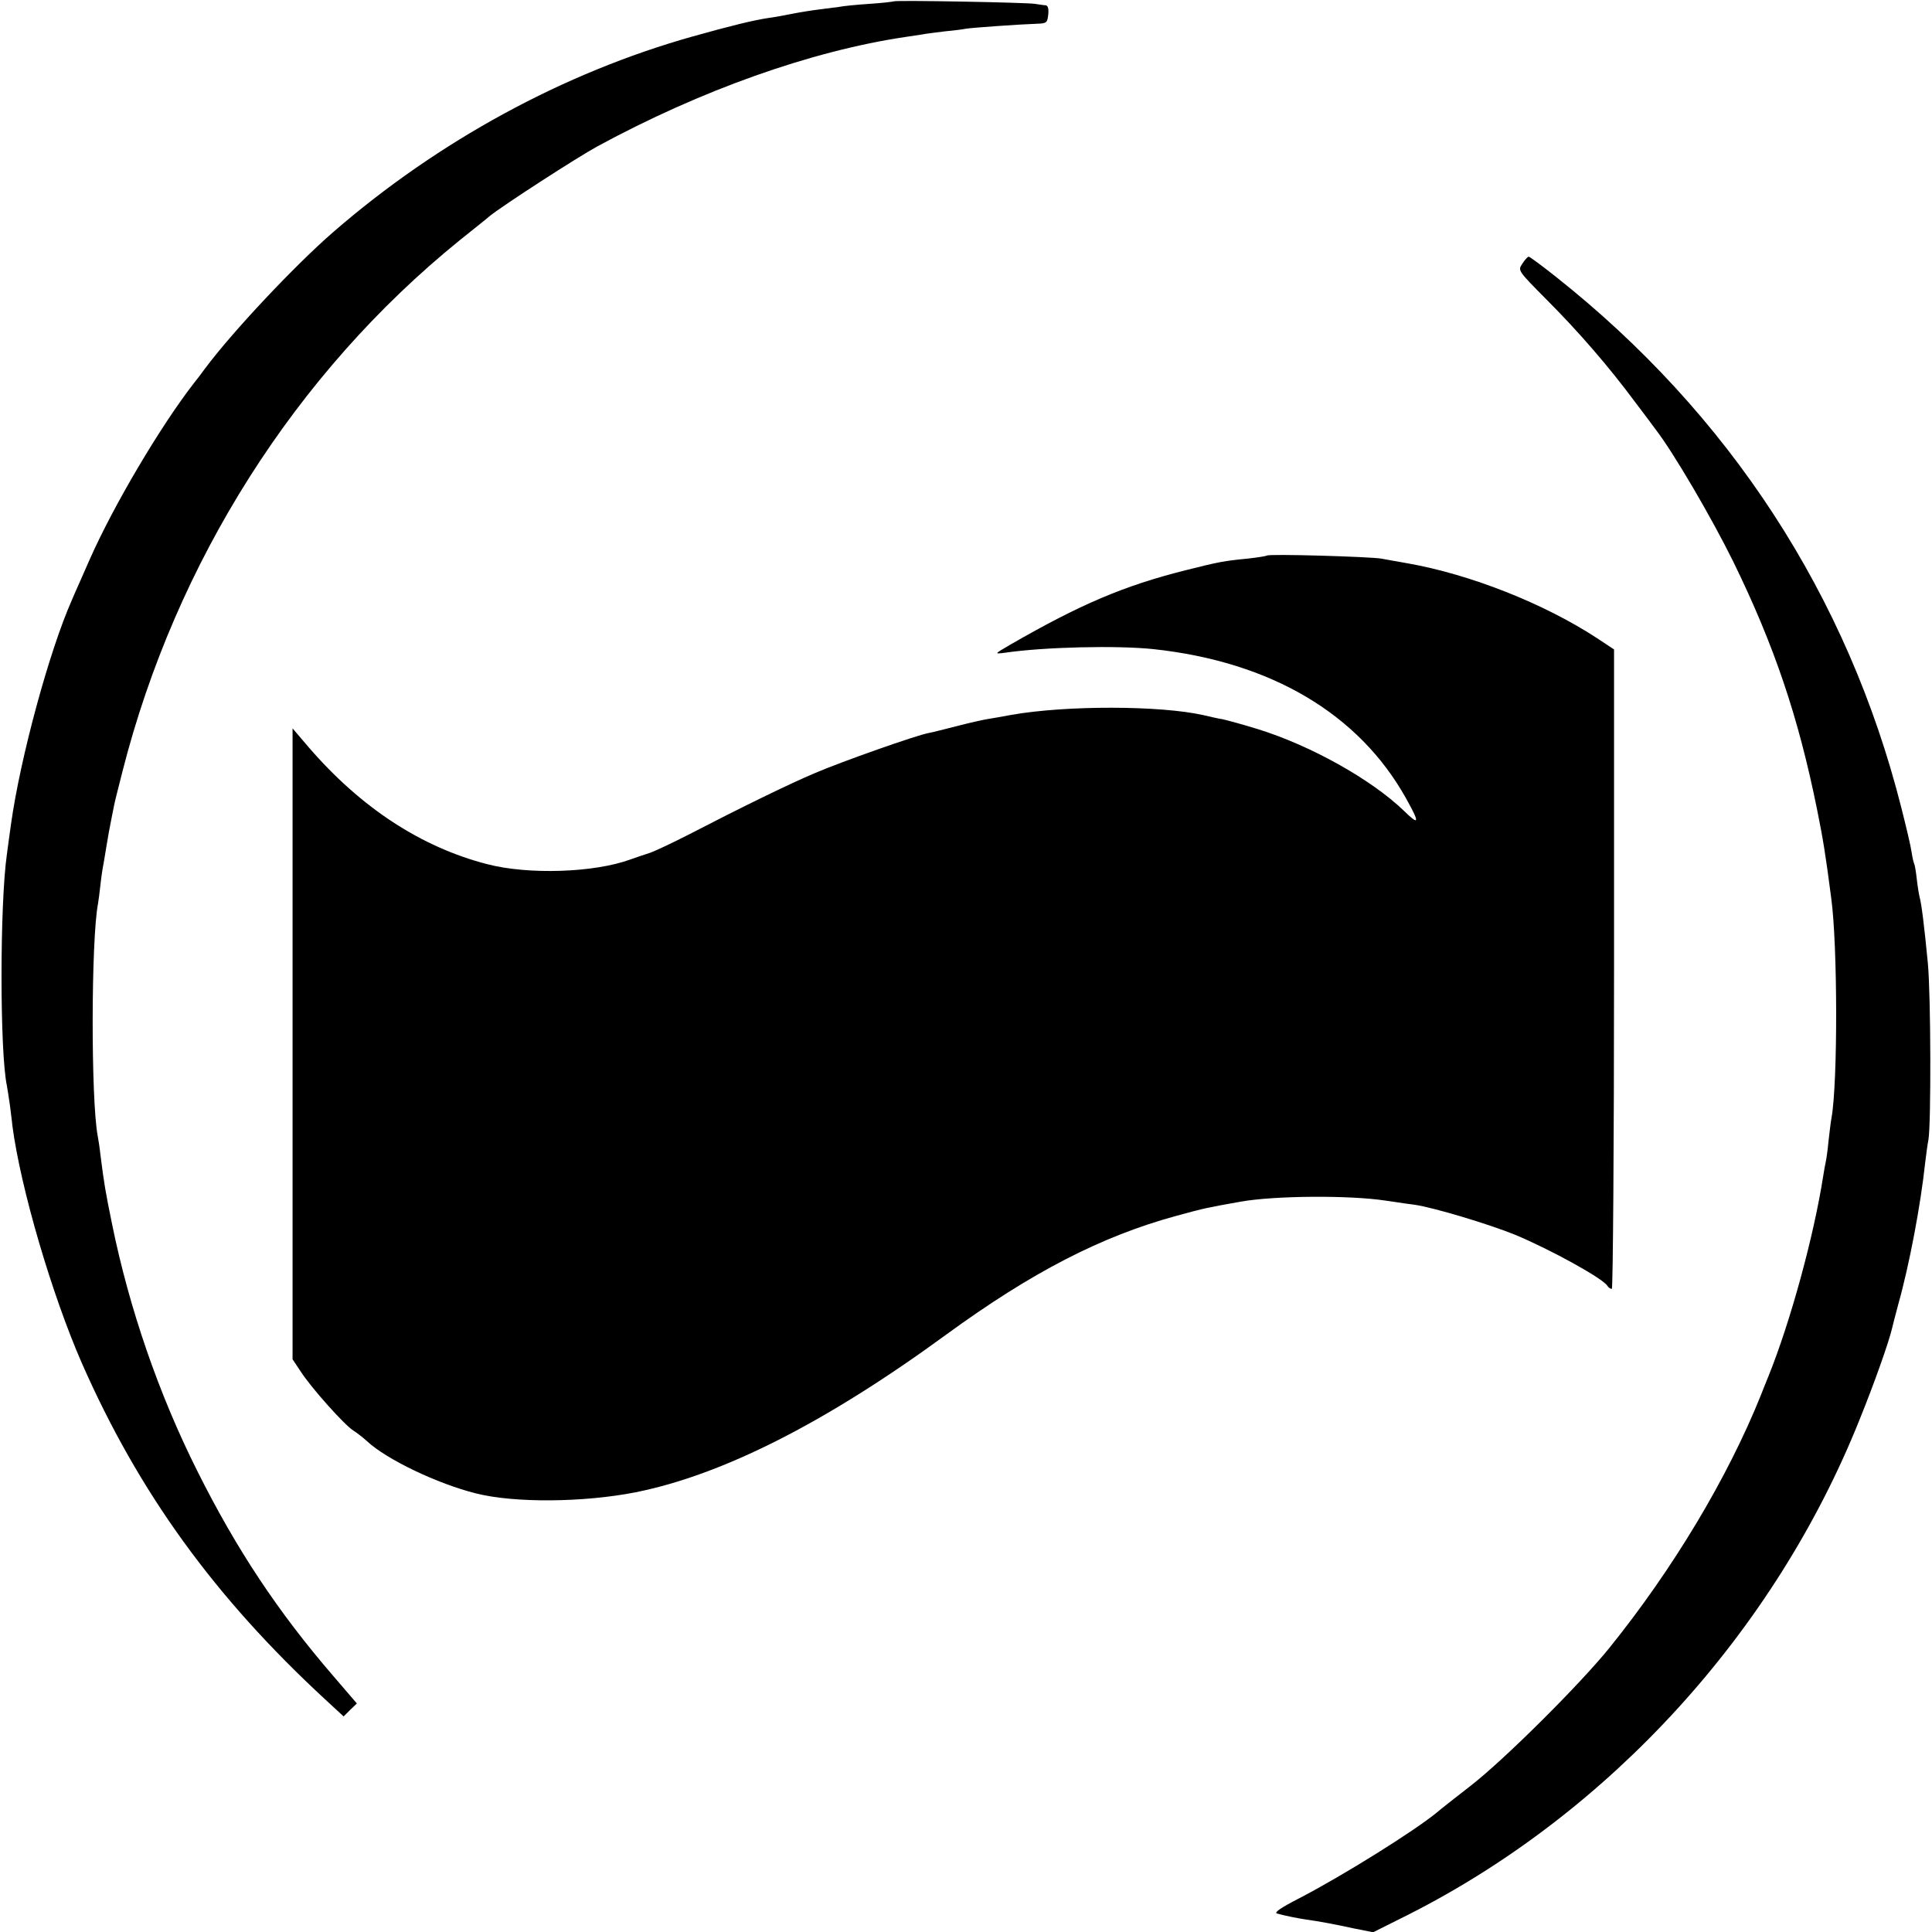 <?xml version="1.0" standalone="no"?>
<!DOCTYPE svg PUBLIC "-//W3C//DTD SVG 20010904//EN"
 "http://www.w3.org/TR/2001/REC-SVG-20010904/DTD/svg10.dtd">
<svg version="1.0" xmlns="http://www.w3.org/2000/svg"
 width="700pt" height="700pt" viewBox="0 0 700 700"
 preserveAspectRatio="xMidYMid meet">
<g transform="translate(0,700) scale(0.1,-0.1)"
fill="#000000" stroke="none">
<path d="M3238 6995 c-2 -1 -41 -6 -88 -9 -47 -3 -96 -8 -110 -11 -14 -2 -45
-6 -70 -9 -25 -3 -70 -10 -100 -16 -30 -6 -68 -13 -85 -15 -54 -8 -136 -28
-275 -67 -467 -131 -923 -379 -1304 -710 -139 -121 -362 -358 -463 -493 -12
-17 -29 -39 -38 -50 -121 -155 -293 -445 -380 -642 -26 -60 -56 -126 -65 -148
-81 -183 -186 -568 -220 -810 -6 -44 -13 -93 -15 -110 -26 -181 -26 -718 0
-839 2 -11 7 -43 11 -71 3 -27 8 -61 9 -75 30 -226 143 -611 252 -860 206
-468 481 -848 883 -1219 l65 -60 24 24 24 23 -85 99 c-201 233 -351 459 -493
743 -140 279 -247 590 -309 895 -24 117 -29 147 -42 250 -3 28 -8 59 -10 69
-25 133 -24 712 1 841 2 11 6 43 9 70 3 28 8 61 11 75 2 13 7 40 10 60 6 38
12 70 20 110 3 14 7 34 9 45 2 11 16 66 30 121 193 758 627 1442 1221 1923 50
40 99 79 109 88 47 38 319 214 391 253 374 203 773 345 1115 396 19 3 46 7 60
9 14 3 50 7 80 11 30 3 66 7 80 10 26 4 196 16 258 18 34 1 37 4 40 34 2 21
-1 32 -10 33 -7 0 -24 3 -38 5 -29 5 -507 14 -512 9z"/>
<path d="M5516 6045 c-17 -25 -17 -25 85 -128 118 -118 227 -244 322 -372 37
-49 71 -94 75 -100 65 -84 202 -318 282 -480 148 -303 236 -562 304 -900 21
-104 30 -158 51 -320 23 -169 24 -664 1 -795 -3 -14 -7 -52 -11 -85 -3 -33 -8
-67 -10 -75 -2 -8 -6 -31 -9 -50 -34 -219 -119 -529 -198 -725 -11 -27 -24
-59 -28 -70 -120 -299 -319 -631 -550 -917 -107 -132 -377 -401 -500 -497 -58
-45 -114 -89 -124 -98 -83 -68 -339 -228 -499 -311 -68 -35 -92 -52 -80 -55
23 -7 78 -18 106 -22 44 -6 104 -17 172 -32 l70 -14 130 65 c728 369 1325
1024 1632 1791 56 138 107 284 118 331 2 10 13 51 23 89 40 142 81 360 97 510
4 33 9 71 12 85 10 56 9 523 -2 640 -13 135 -23 216 -30 240 -2 8 -7 37 -10
64 -3 27 -7 51 -9 55 -2 3 -7 23 -10 44 -3 22 -20 93 -37 160 -194 768 -623
1427 -1254 1926 -49 39 -93 71 -96 71 -4 0 -14 -11 -23 -25z"/>
<path d="M4590 4987 c-3 -2 -34 -7 -70 -11 -84 -8 -105 -12 -224 -42 -223 -56
-381 -123 -636 -270 -58 -34 -59 -34 -19 -29 143 21 407 27 539 13 425 -46
743 -234 914 -540 51 -91 49 -101 -7 -46 -118 114 -340 238 -532 297 -55 17
-111 32 -125 35 -14 2 -45 9 -70 15 -156 35 -495 36 -695 1 -33 -6 -71 -13
-85 -15 -14 -2 -64 -13 -110 -25 -47 -12 -94 -24 -106 -26 -44 -8 -313 -103
-409 -144 -97 -41 -263 -122 -470 -229 -55 -28 -113 -55 -130 -61 -16 -5 -49
-16 -71 -24 -131 -48 -369 -56 -519 -17 -240 62 -458 205 -647 424 l-58 68 0
-1143 0 -1143 30 -45 c39 -60 158 -193 190 -213 14 -9 36 -26 50 -39 71 -66
255 -154 395 -189 139 -35 388 -33 577 4 316 63 691 253 1127 572 310 226 562
356 834 430 106 29 109 29 231 51 123 22 394 24 526 4 47 -7 94 -14 105 -15
69 -10 266 -69 365 -109 129 -54 318 -158 334 -185 4 -6 11 -11 16 -11 4 0 8
521 8 1158 l0 1159 -62 41 c-191 125 -459 231 -686 271 -36 6 -78 14 -95 17
-40 7 -409 18 -415 11z"/>
</g>
</svg>
